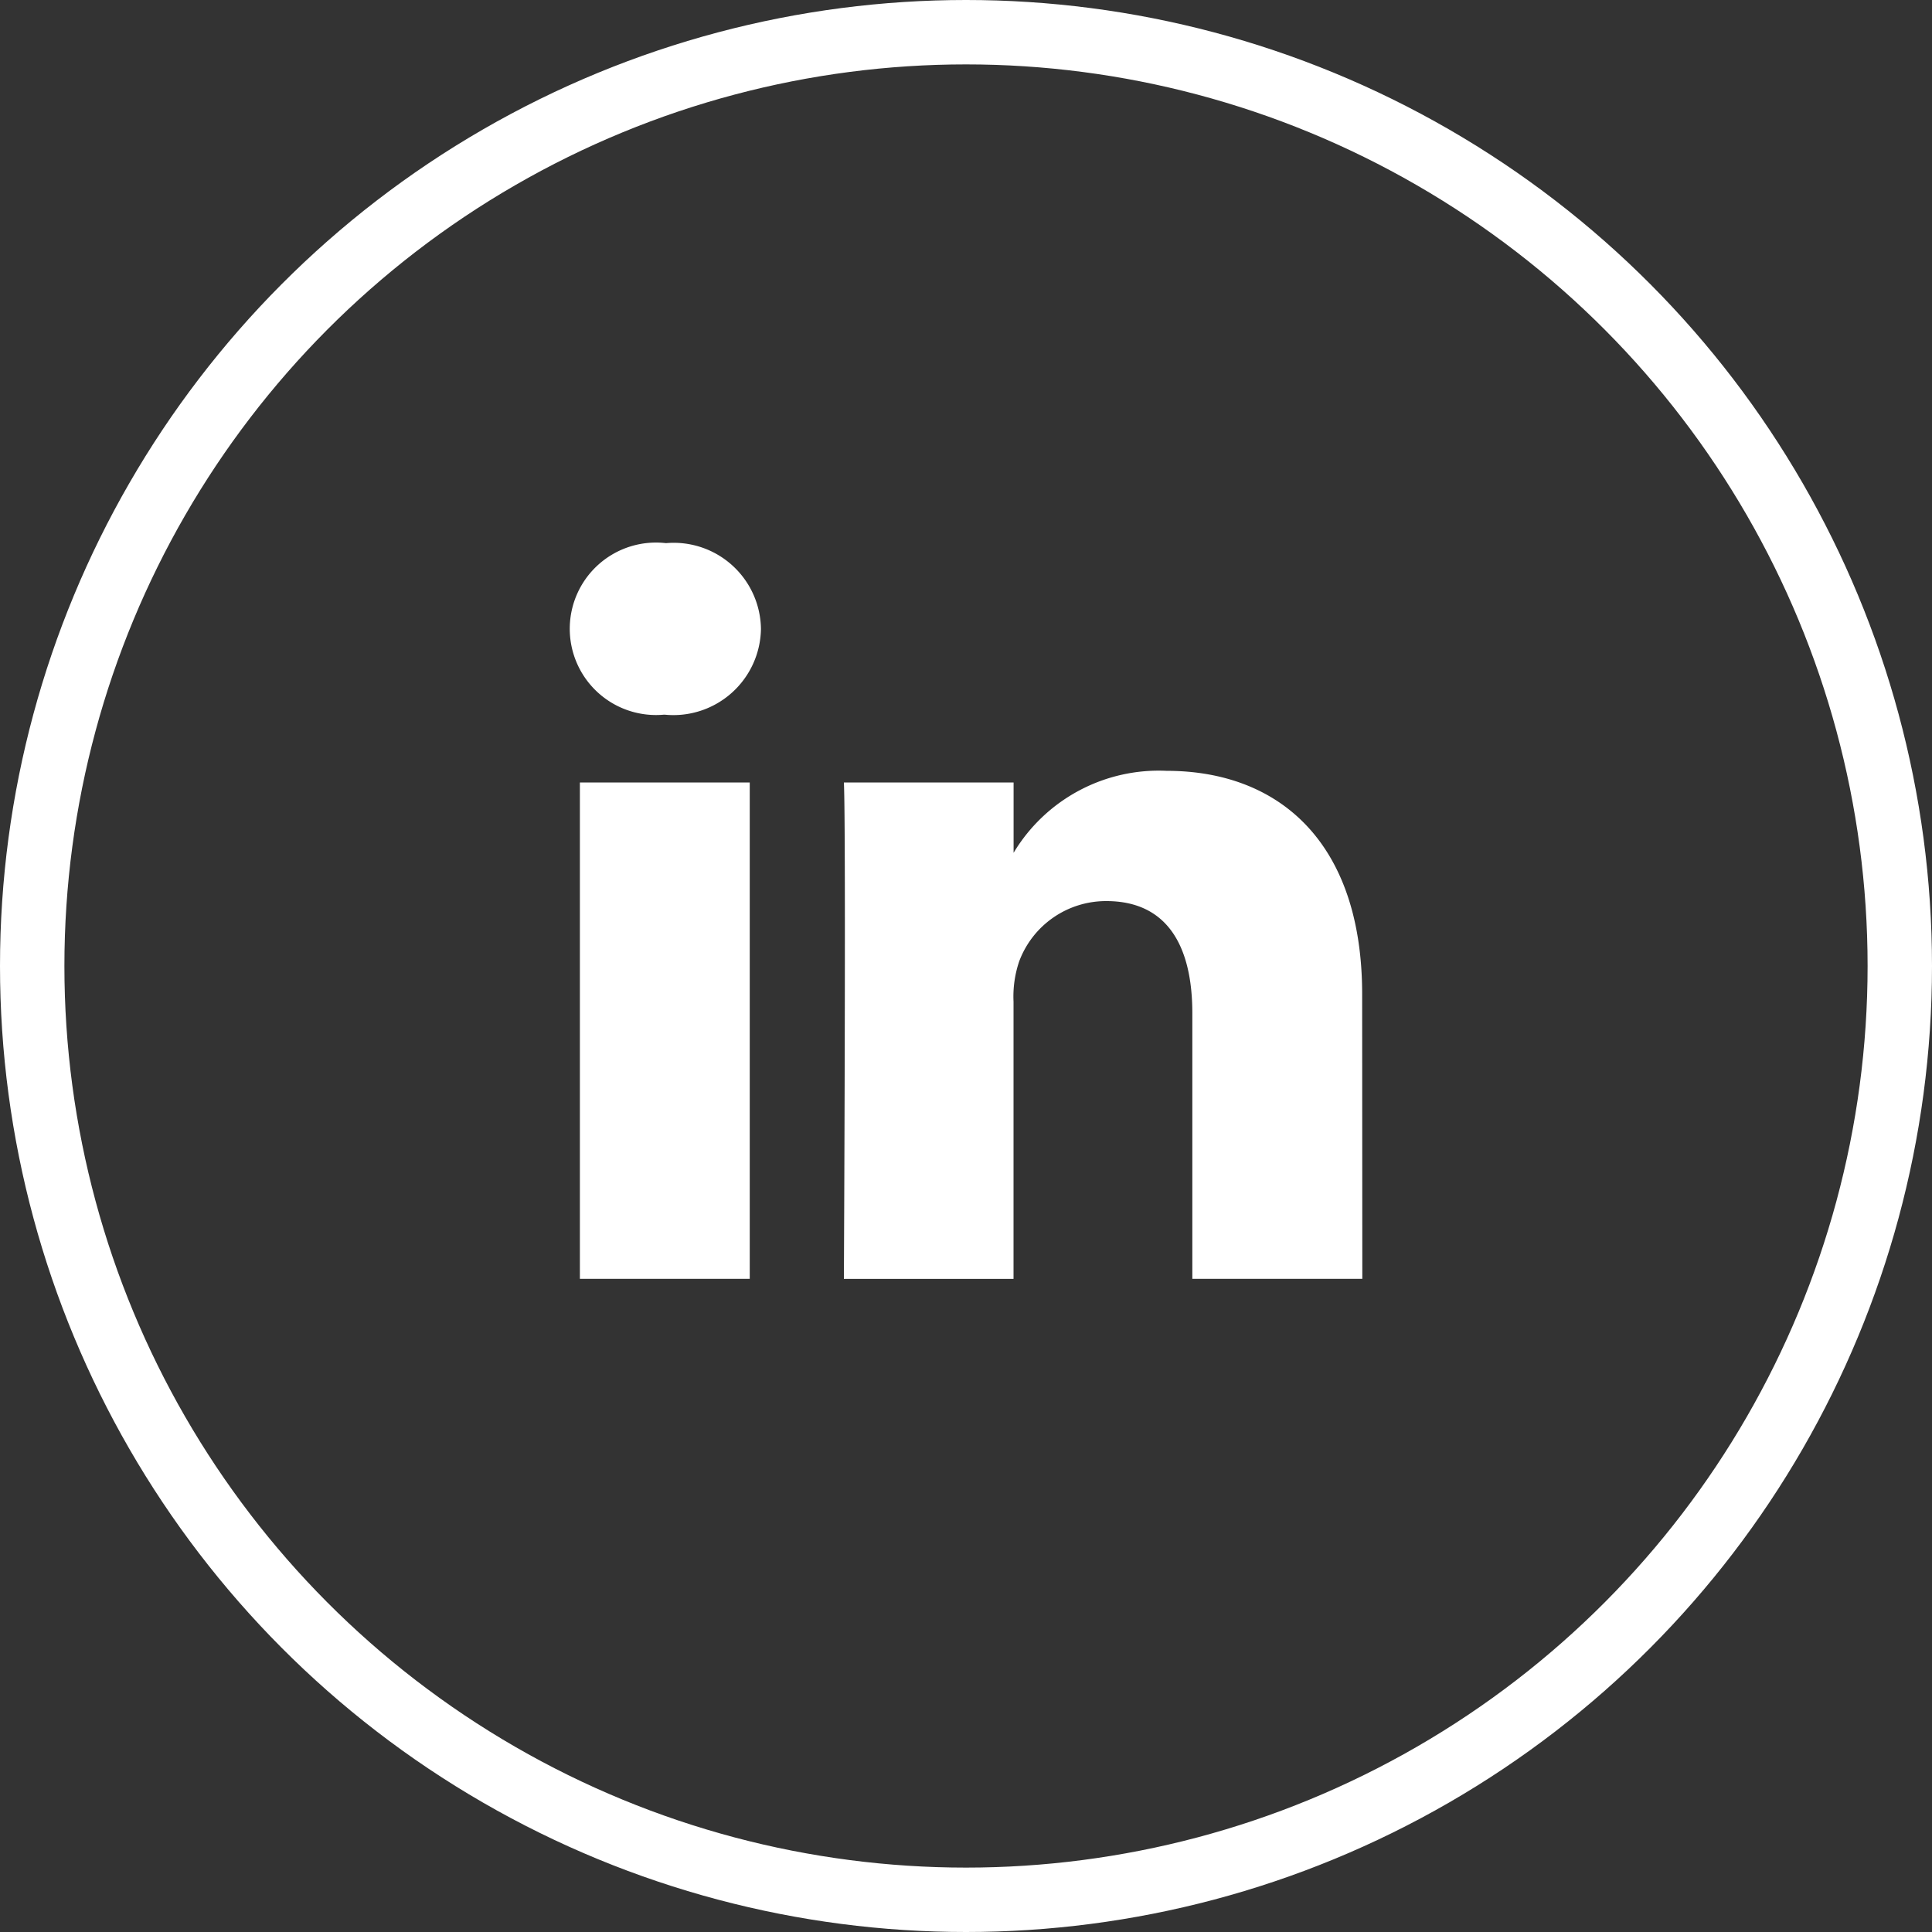 <?xml version="1.0" encoding="UTF-8"?>
<svg xmlns="http://www.w3.org/2000/svg" width="60" height="60" viewBox="0 0 60 60">
  <rect x="0" y="0" width="60" height="60" fill="#333333" stroke="none"/>
  <g fill="none" stroke="#fff" stroke-width="2">
    <circle cx="30" cy="30" r="30" stroke="none"></circle>
    <circle cx="30" cy="30" r="29"></circle>
  </g>
  <g fill="#fff">
    <path d="M18.009 24.3h5.275v15.416h-5.275zM23.632 19.533a2.719 2.719 0 0 1-2.985 2.662h-.033a2.678 2.678 0 1 1 .069-5.327 2.709 2.709 0 0 1 2.949 2.665M42.308 39.716h-5.279V31.47c0-2.072-.764-3.486-2.672-3.486a2.879 2.879 0 0 0-2.706 1.874 3.406 3.406 0 0 0-.175 1.25v8.608h-5.268c0-.005.069-13.97 0-15.416h5.27v2.185a5.257 5.257 0 0 1 4.754-2.546c3.47 0 6.071 2.2 6.071 6.939Z"></path>
  </g>
</svg>
